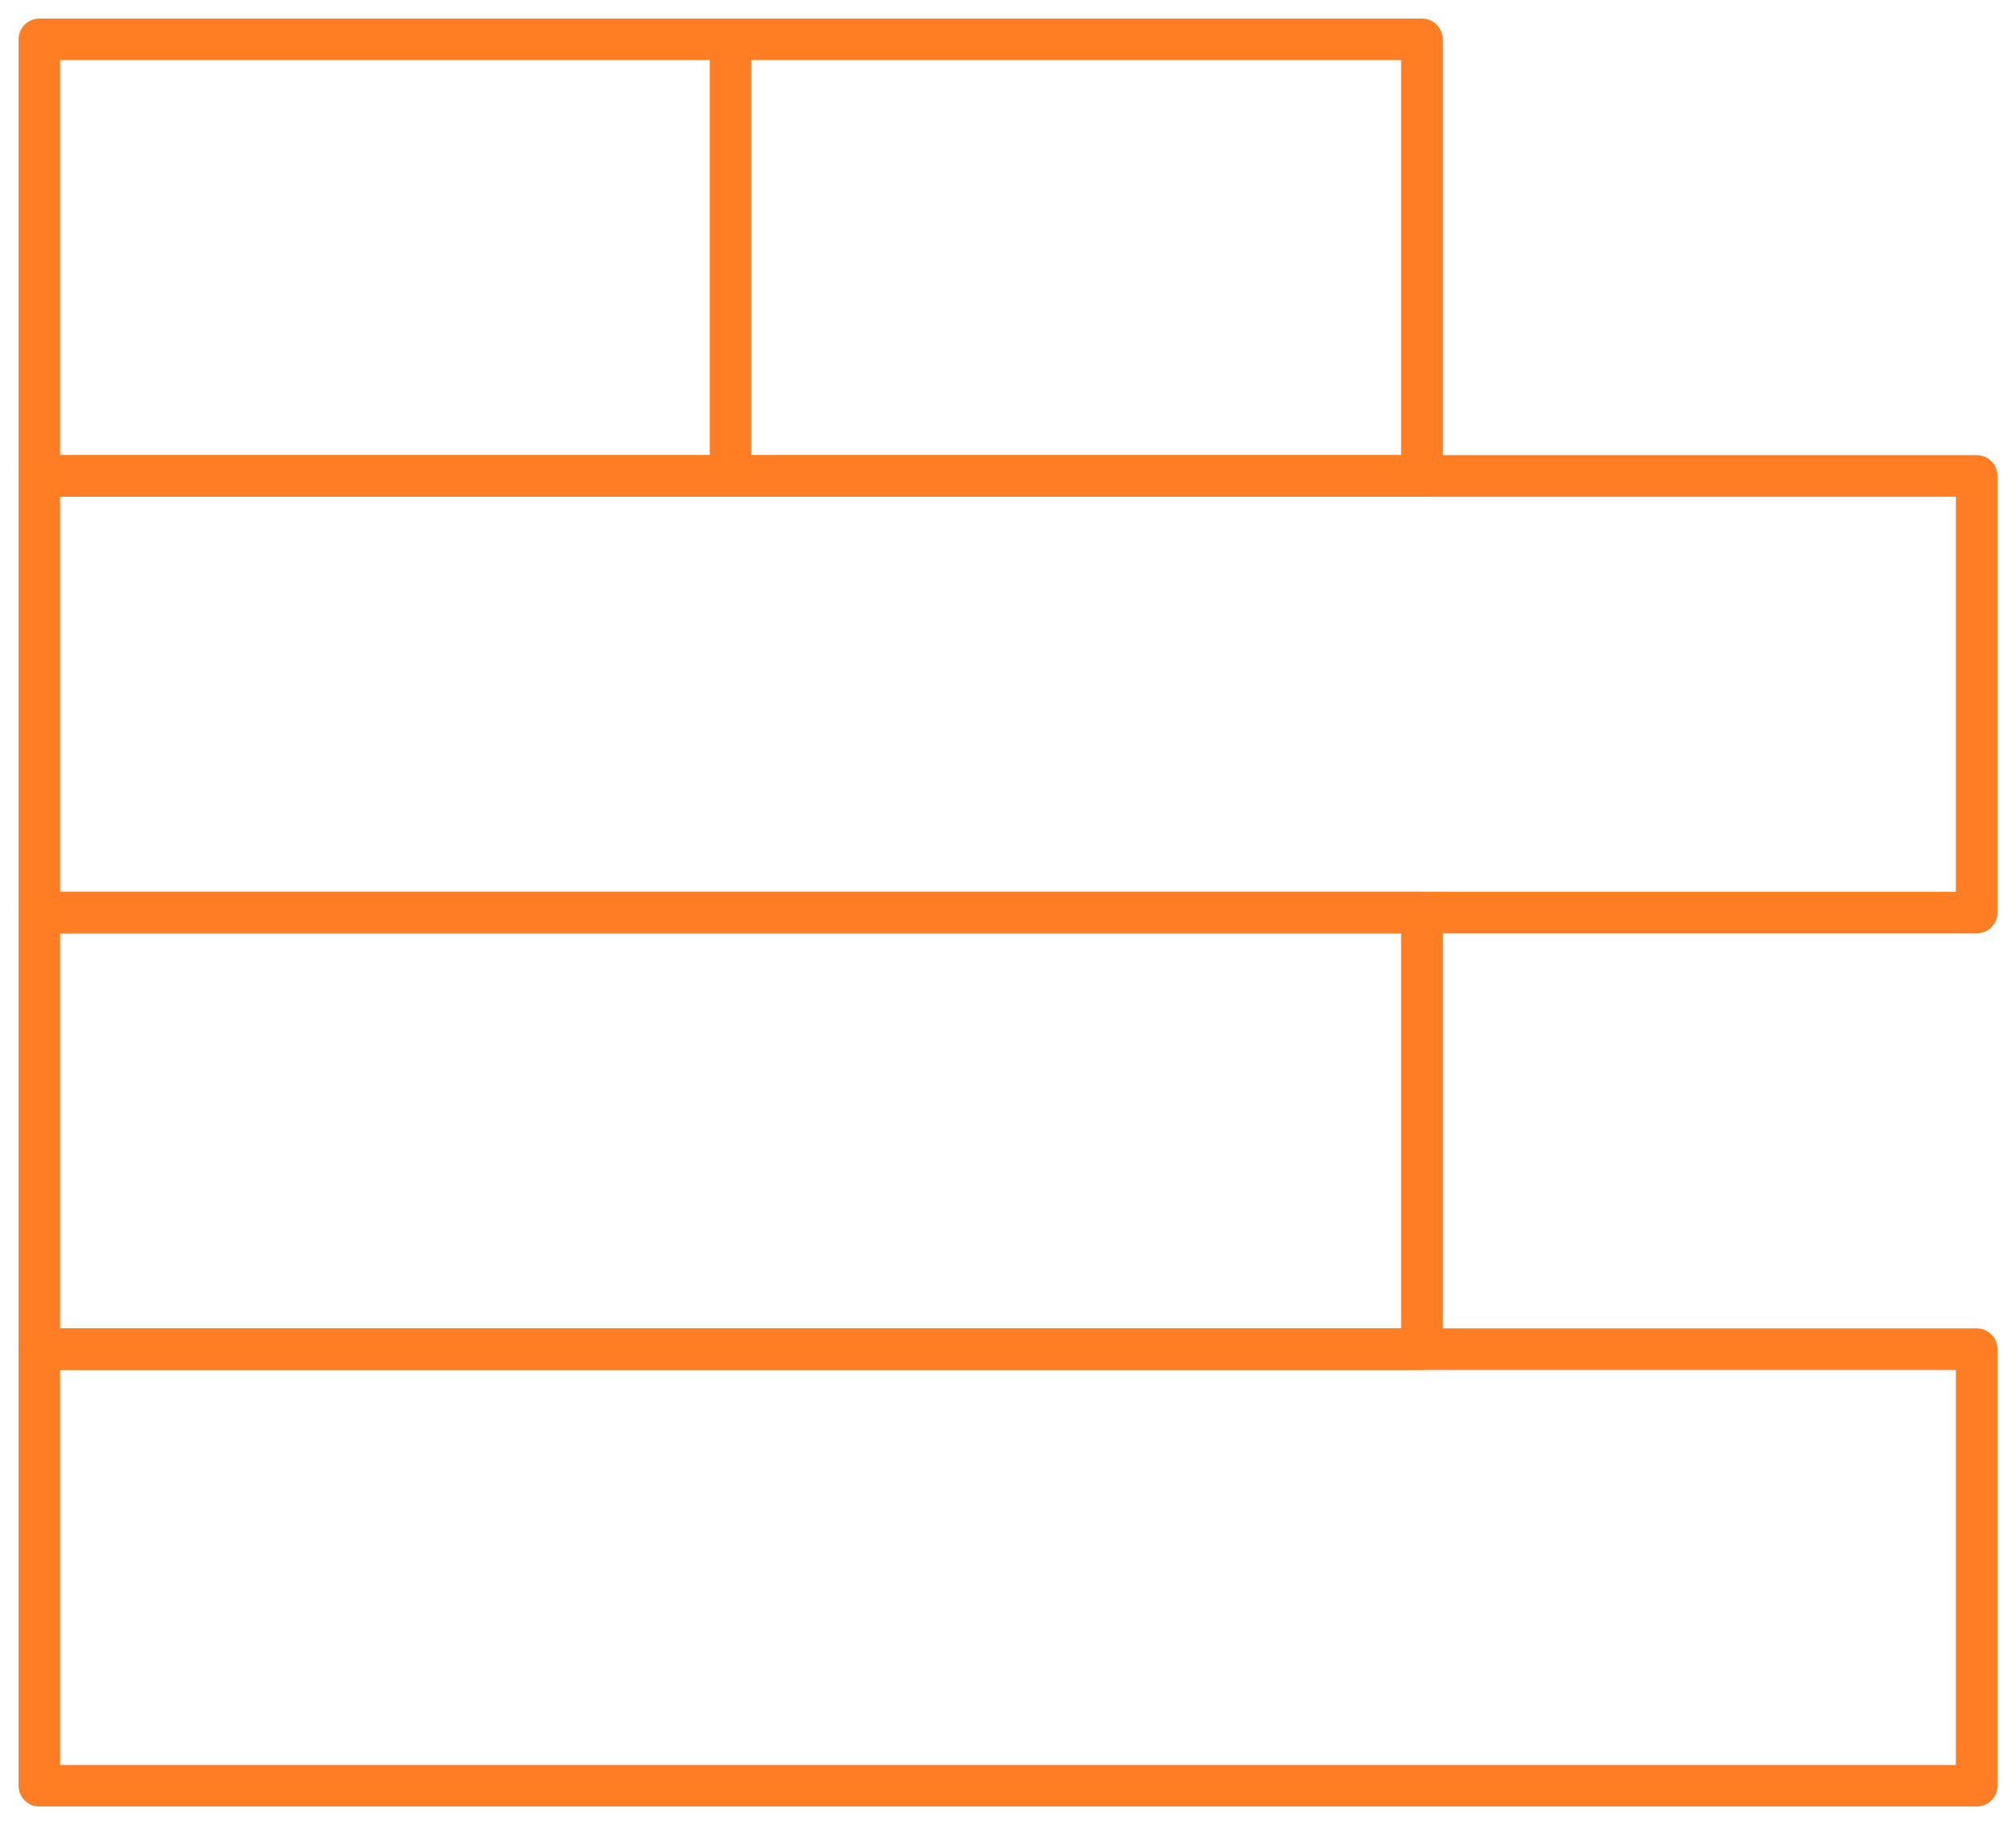 <svg xmlns="http://www.w3.org/2000/svg" xmlns:xlink="http://www.w3.org/1999/xlink" id="Group_294" data-name="Group 294" width="97.061" height="87.864" viewBox="0 0 97.061 87.864"><defs><clipPath id="clip-path"><rect id="Rectangle_1574" data-name="Rectangle 1574" width="97.061" height="87.864" fill="none" stroke="#ff7d23" stroke-width="2"></rect></clipPath></defs><g id="Group_293" data-name="Group 293" clip-path="url(#clip-path)"><rect id="Rectangle_1570" data-name="Rectangle 1570" width="66.562" height="21.019" transform="translate(1.894 1.894)" fill="none" stroke="#ff7d23" stroke-linecap="round" stroke-linejoin="round" stroke-width="2"></rect><rect id="Rectangle_1571" data-name="Rectangle 1571" width="93.273" height="21.019" transform="translate(1.894 22.913)" fill="none" stroke="#ff7d23" stroke-linecap="round" stroke-linejoin="round" stroke-width="2"></rect><rect id="Rectangle_1572" data-name="Rectangle 1572" width="66.562" height="21.019" transform="translate(1.894 43.933)" fill="none" stroke="#ff7d23" stroke-linecap="round" stroke-linejoin="round" stroke-width="2"></rect><rect id="Rectangle_1573" data-name="Rectangle 1573" width="93.273" height="21.019" transform="translate(1.894 64.951)" fill="none" stroke="#ff7d23" stroke-linecap="round" stroke-linejoin="round" stroke-width="2"></rect><line id="Line_16" data-name="Line 16" y2="21.019" transform="translate(35.174 1.894)" fill="none" stroke="#ff7d23" stroke-linecap="round" stroke-linejoin="round" stroke-width="2"></line></g></svg>
